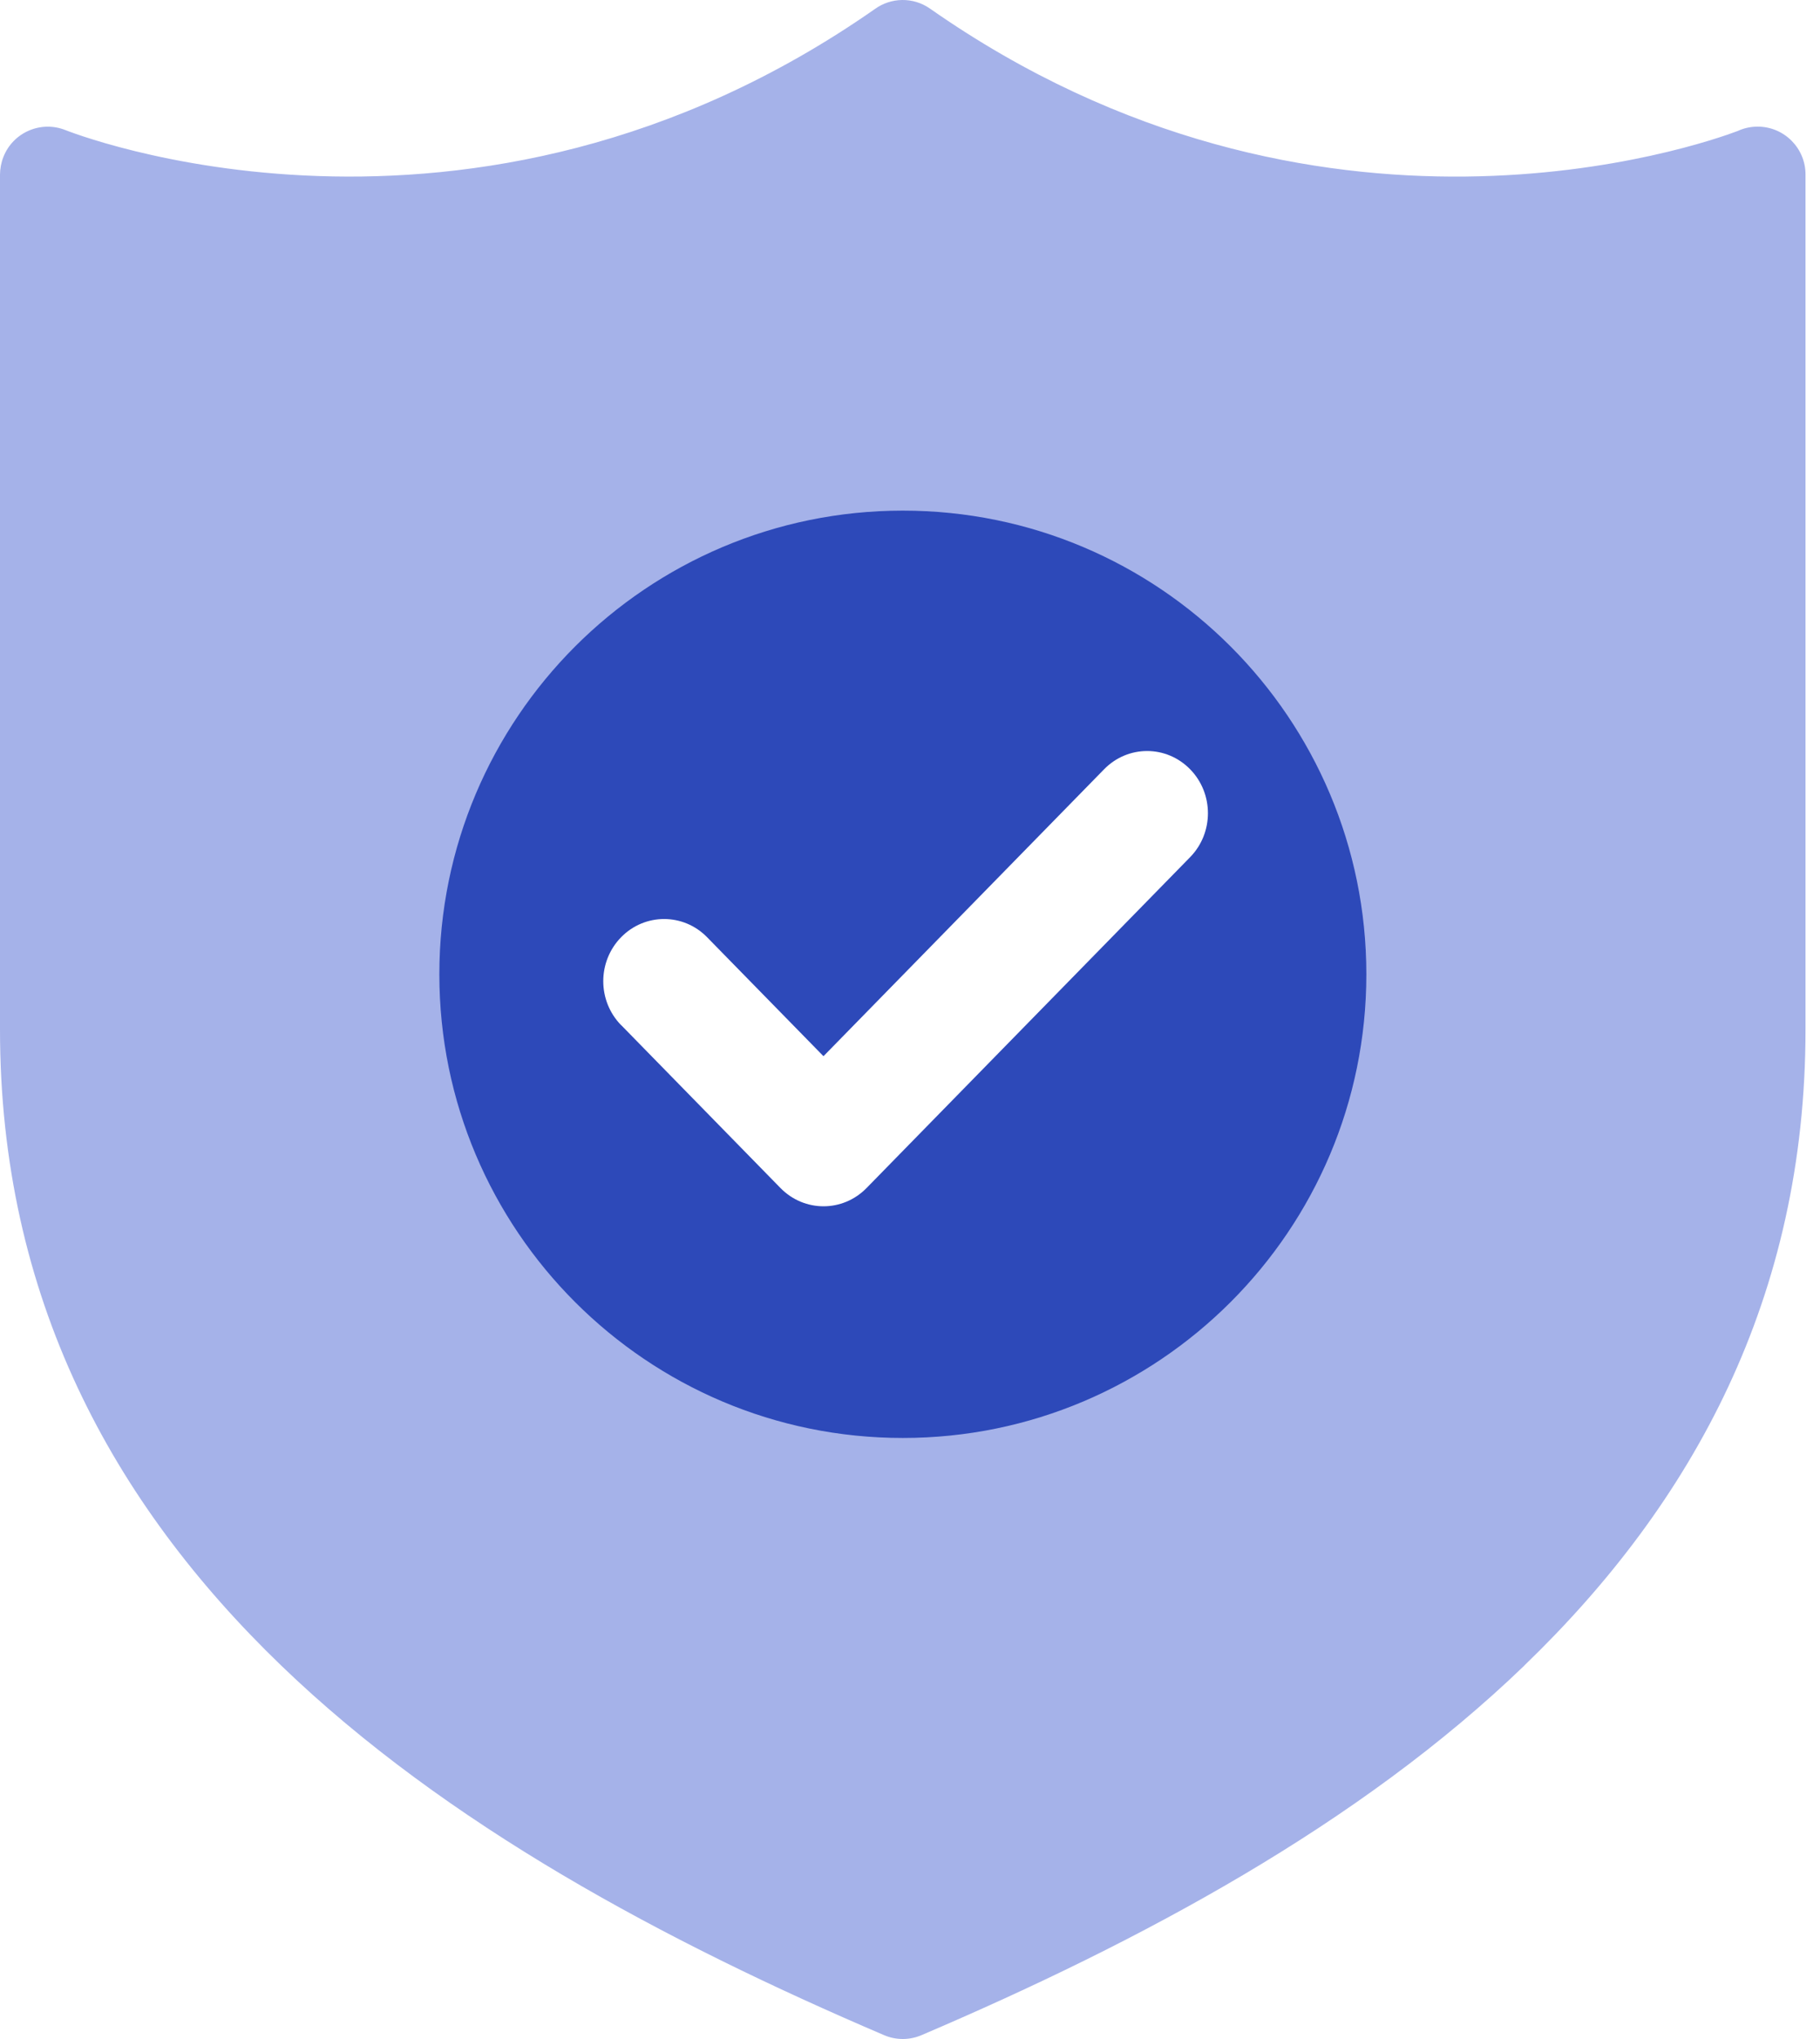 <svg width="50" height="56" viewBox="0 0 50 56" fill="none" xmlns="http://www.w3.org/2000/svg">
<path fill-rule="evenodd" clip-rule="evenodd" d="M17.064 28.156C16.41 27.487 16.41 26.409 17.064 25.74C17.716 25.074 18.774 25.074 19.425 25.74L22.623 29.008L30.332 21.128C30.986 20.459 32.042 20.459 32.696 21.128C33.348 21.794 33.348 22.875 32.696 23.541L23.806 32.629C23.152 33.297 22.097 33.297 21.442 32.629L17.064 28.153L17.064 28.156ZM33.982 17.58C31.652 15.198 28.434 13.727 24.881 13.727C21.328 13.727 18.111 15.198 15.781 17.58C13.451 19.961 12.012 23.25 12.012 26.882C12.012 30.514 13.451 33.803 15.781 36.185C18.111 38.566 21.328 40.038 24.881 40.038C28.434 40.038 31.652 38.566 33.982 36.185C36.312 33.803 37.751 30.514 37.751 26.882C37.751 23.247 36.312 19.961 33.982 17.58Z" fill="#2D49B9"/>
<path fill-rule="evenodd" clip-rule="evenodd" d="M24.803 14.024C28.32 14.024 31.502 15.449 33.808 17.755C36.111 20.059 37.537 23.243 37.537 26.759C37.537 30.276 36.111 33.458 33.808 35.761C31.504 38.065 28.32 39.493 24.803 39.493C21.287 39.493 18.105 38.067 15.799 35.761C13.496 33.458 12.07 30.274 12.07 26.759C12.07 23.243 13.496 20.061 15.799 17.755C18.103 15.452 21.287 14.024 24.803 14.024ZM41.88 45.742C37.347 50.111 31.341 53.321 25.315 55.895C25 56.029 24.631 56.041 24.289 55.895C18.266 53.321 12.258 50.111 7.724 45.742C3.083 41.269 0 35.621 0 28.272V4.792C0.002 4.633 0.031 4.47 0.092 4.314C0.355 3.639 1.115 3.306 1.79 3.57C1.823 3.581 12.881 8.041 24.039 0.245C24.477 -0.07 25.082 -0.09 25.549 0.236C36.196 7.685 46.759 3.967 47.736 3.599C47.903 3.521 48.089 3.478 48.288 3.478C49.012 3.478 49.602 4.066 49.602 4.792V28.272C49.602 35.621 46.518 41.272 41.877 45.742L41.88 45.742Z" fill="#A5B2E9"/>
</svg>
